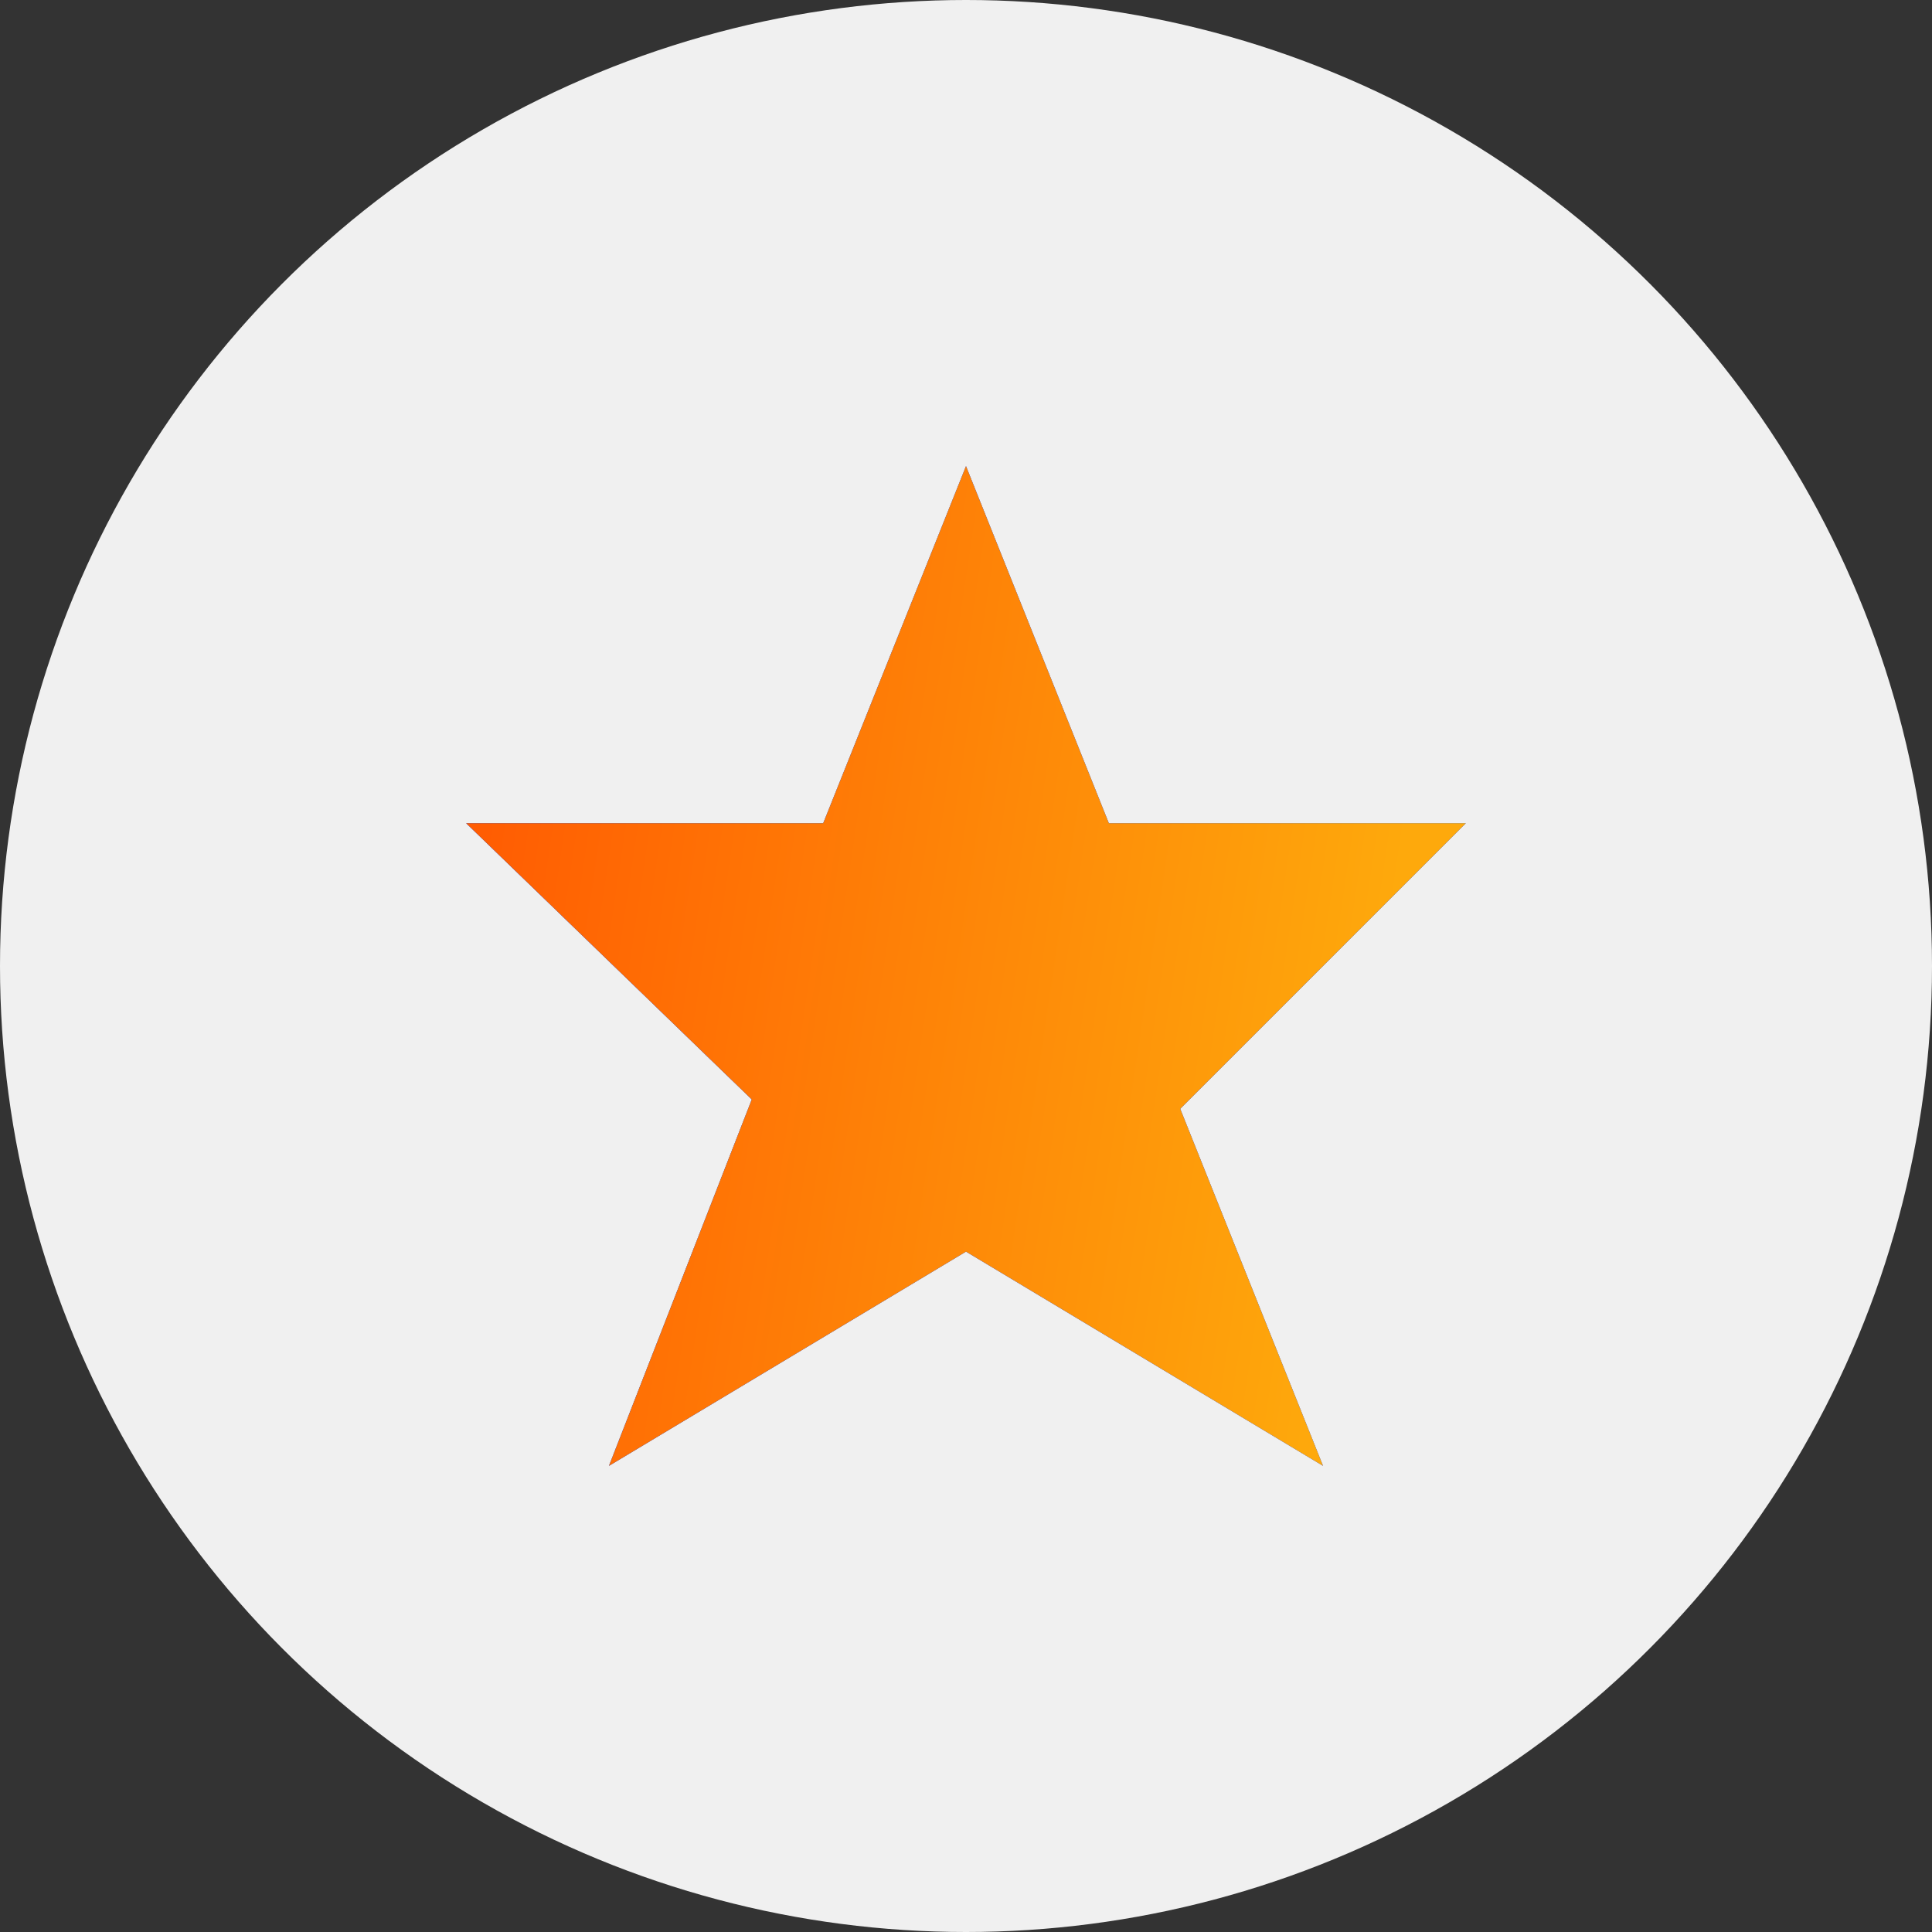 <?xml version="1.0" encoding="UTF-8"?> <svg xmlns="http://www.w3.org/2000/svg" width="40" height="40" viewBox="0 0 40 40" fill="none"><rect x="0" y="0" width="40" height="40" fill="#333333" stroke="none"/> <circle cx="20" cy="20" r="20" fill="#F0F0F0"></circle> <path d="M20 25.913L12.609 30.348L15.565 22.763L9.652 17.044H17.044L20 9.652L22.957 17.044H30.348L24.435 22.957L27.391 30.348L20 25.913Z" fill="#7F10B5"></path> <path d="M20 25.913L12.609 30.348L15.565 22.763L9.652 17.044H17.044L20 9.652L22.957 17.044H30.348L24.435 22.957L27.391 30.348L20 25.913Z" fill="url(#paint0_linear_752_49)"></path> <path d="M20 25.913L12.609 30.348L15.565 22.763L9.652 17.044H17.044L20 9.652L22.957 17.044H30.348L24.435 22.957L27.391 30.348L20 25.913Z" fill="url(#paint1_linear_752_49)"></path> <defs> <linearGradient id="paint0_linear_752_49" x1="10.33" y1="12.067" x2="30.542" y2="12.33" gradientUnits="userSpaceOnUse"> <stop stop-color="#1384EC"></stop> <stop offset="1" stop-color="#4AB0FF"></stop> </linearGradient> <linearGradient id="paint1_linear_752_49" x1="8.97" y1="-5.957" x2="32.076" y2="-2.521" gradientUnits="userSpaceOnUse"> <stop stop-color="#FF4B00"></stop> <stop offset="1" stop-color="#FEA90C"></stop> </linearGradient> </defs> </svg> 